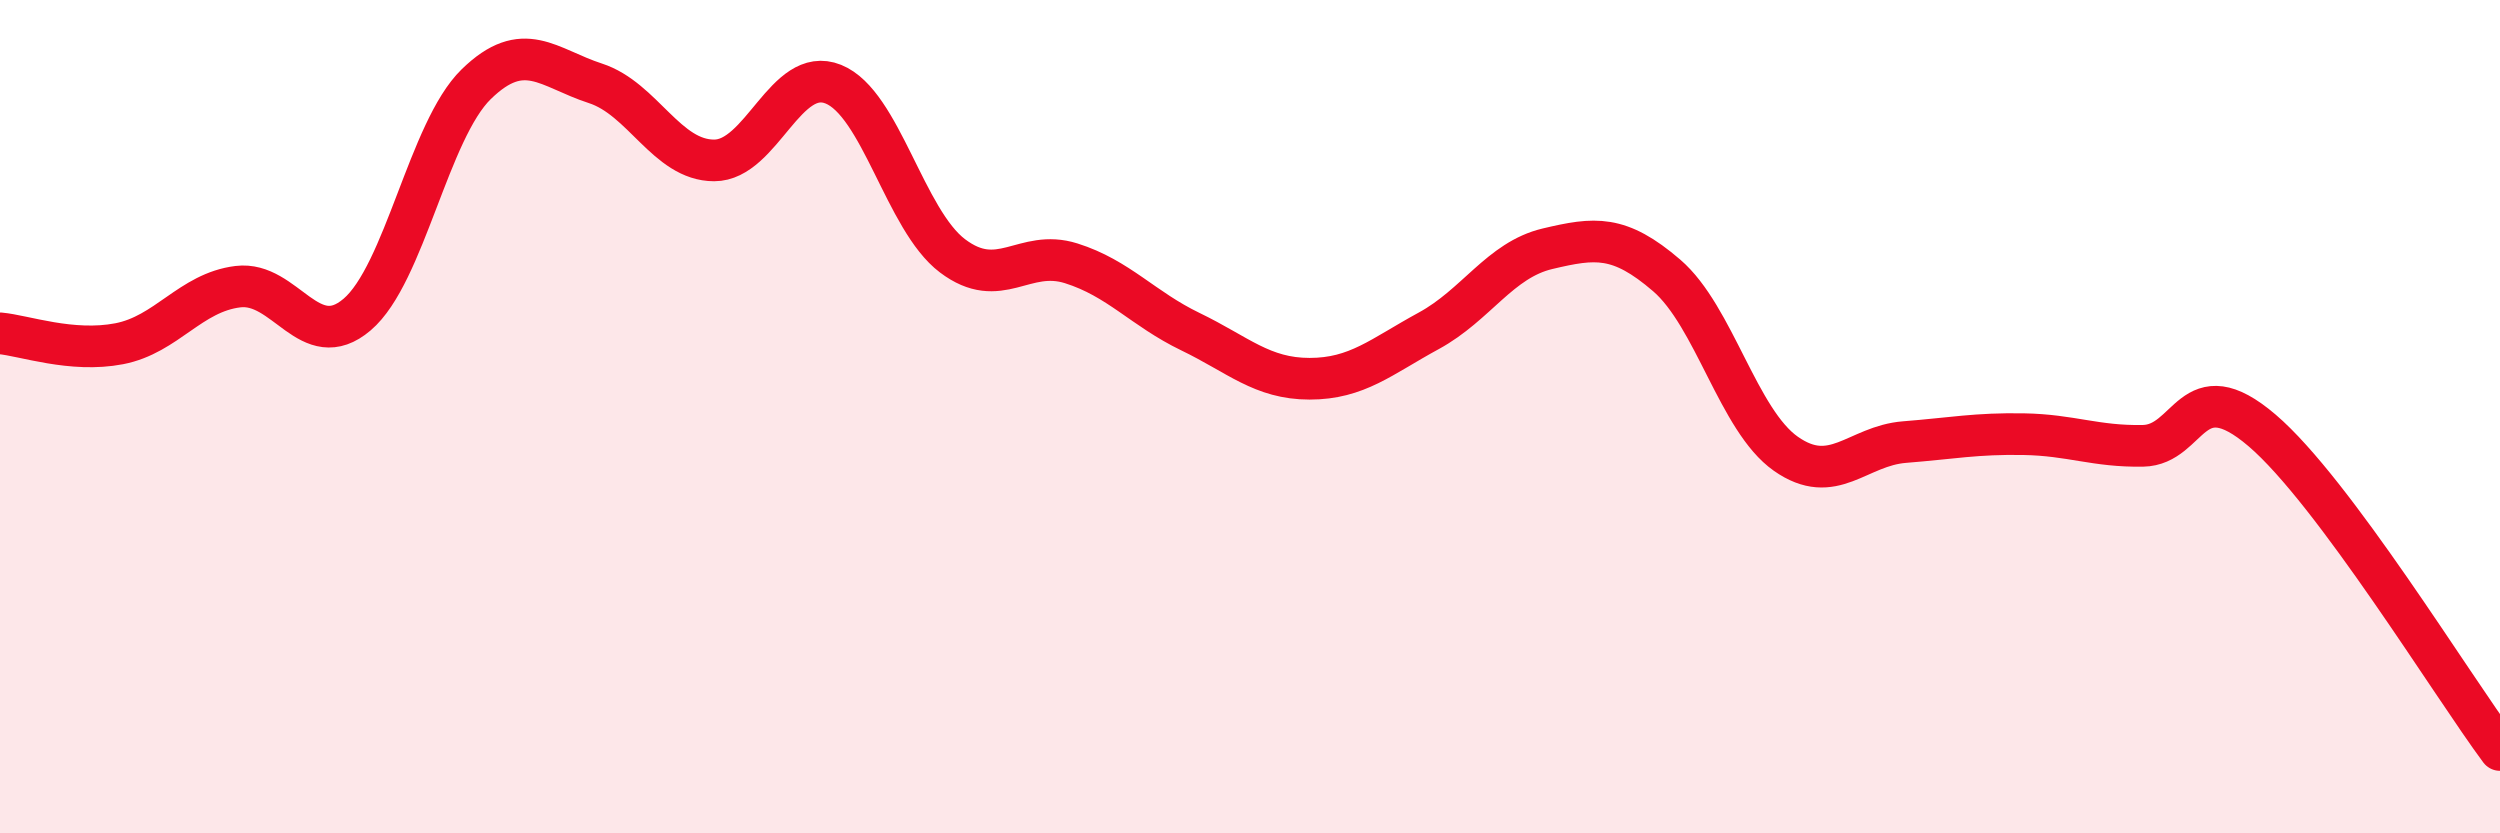 
    <svg width="60" height="20" viewBox="0 0 60 20" xmlns="http://www.w3.org/2000/svg">
      <path
        d="M 0,8 C 0.57,8.05 1.72,8.47 2.86,8.25 C 4,8.03 4.57,7.02 5.71,6.88 C 6.85,6.74 7.43,8.52 8.57,7.55 C 9.71,6.58 10.29,3.13 11.43,2.02 C 12.57,0.91 13.15,1.63 14.29,2 C 15.43,2.37 16,3.85 17.14,3.85 C 18.28,3.85 18.86,1.56 20,2.02 C 21.14,2.48 21.72,5.28 22.86,6.14 C 24,7 24.57,5.96 25.71,6.32 C 26.85,6.68 27.43,7.41 28.57,7.96 C 29.71,8.51 30.29,9.09 31.43,9.09 C 32.57,9.09 33.15,8.56 34.29,7.94 C 35.43,7.32 36,6.24 37.14,5.97 C 38.28,5.7 38.86,5.63 40,6.61 C 41.14,7.59 41.72,10.09 42.86,10.89 C 44,11.69 44.57,10.7 45.71,10.61 C 46.85,10.52 47.43,10.4 48.57,10.42 C 49.71,10.44 50.29,10.72 51.43,10.7 C 52.57,10.68 52.58,8.87 54.29,10.33 C 56,11.79 58.86,16.47 60,18L60 20L0 20Z"
        fill="#EB0A25"
        opacity="0.1"
        stroke-linecap="round"
        stroke-linejoin="round"
      />
      <path
        d="M 0,8 C 0.57,8.05 1.72,8.47 2.86,8.25 C 4,8.03 4.57,7.02 5.71,6.88 C 6.85,6.74 7.43,8.52 8.57,7.55 C 9.71,6.58 10.29,3.13 11.43,2.02 C 12.57,0.91 13.15,1.63 14.29,2 C 15.43,2.37 16,3.85 17.14,3.85 C 18.28,3.85 18.86,1.56 20,2.02 C 21.14,2.48 21.72,5.28 22.86,6.14 C 24,7 24.57,5.96 25.71,6.32 C 26.85,6.68 27.43,7.41 28.57,7.96 C 29.71,8.51 30.29,9.09 31.43,9.09 C 32.57,9.09 33.15,8.56 34.29,7.94 C 35.43,7.32 36,6.24 37.14,5.97 C 38.28,5.7 38.86,5.63 40,6.61 C 41.14,7.59 41.72,10.09 42.86,10.89 C 44,11.69 44.57,10.7 45.71,10.61 C 46.85,10.52 47.43,10.4 48.57,10.42 C 49.71,10.44 50.29,10.72 51.43,10.7 C 52.57,10.68 52.58,8.87 54.29,10.33 C 56,11.79 58.86,16.47 60,18"
        stroke="#EB0A25"
        stroke-width="1"
        fill="none"
        stroke-linecap="round"
        stroke-linejoin="round"
      />
    </svg>
  
